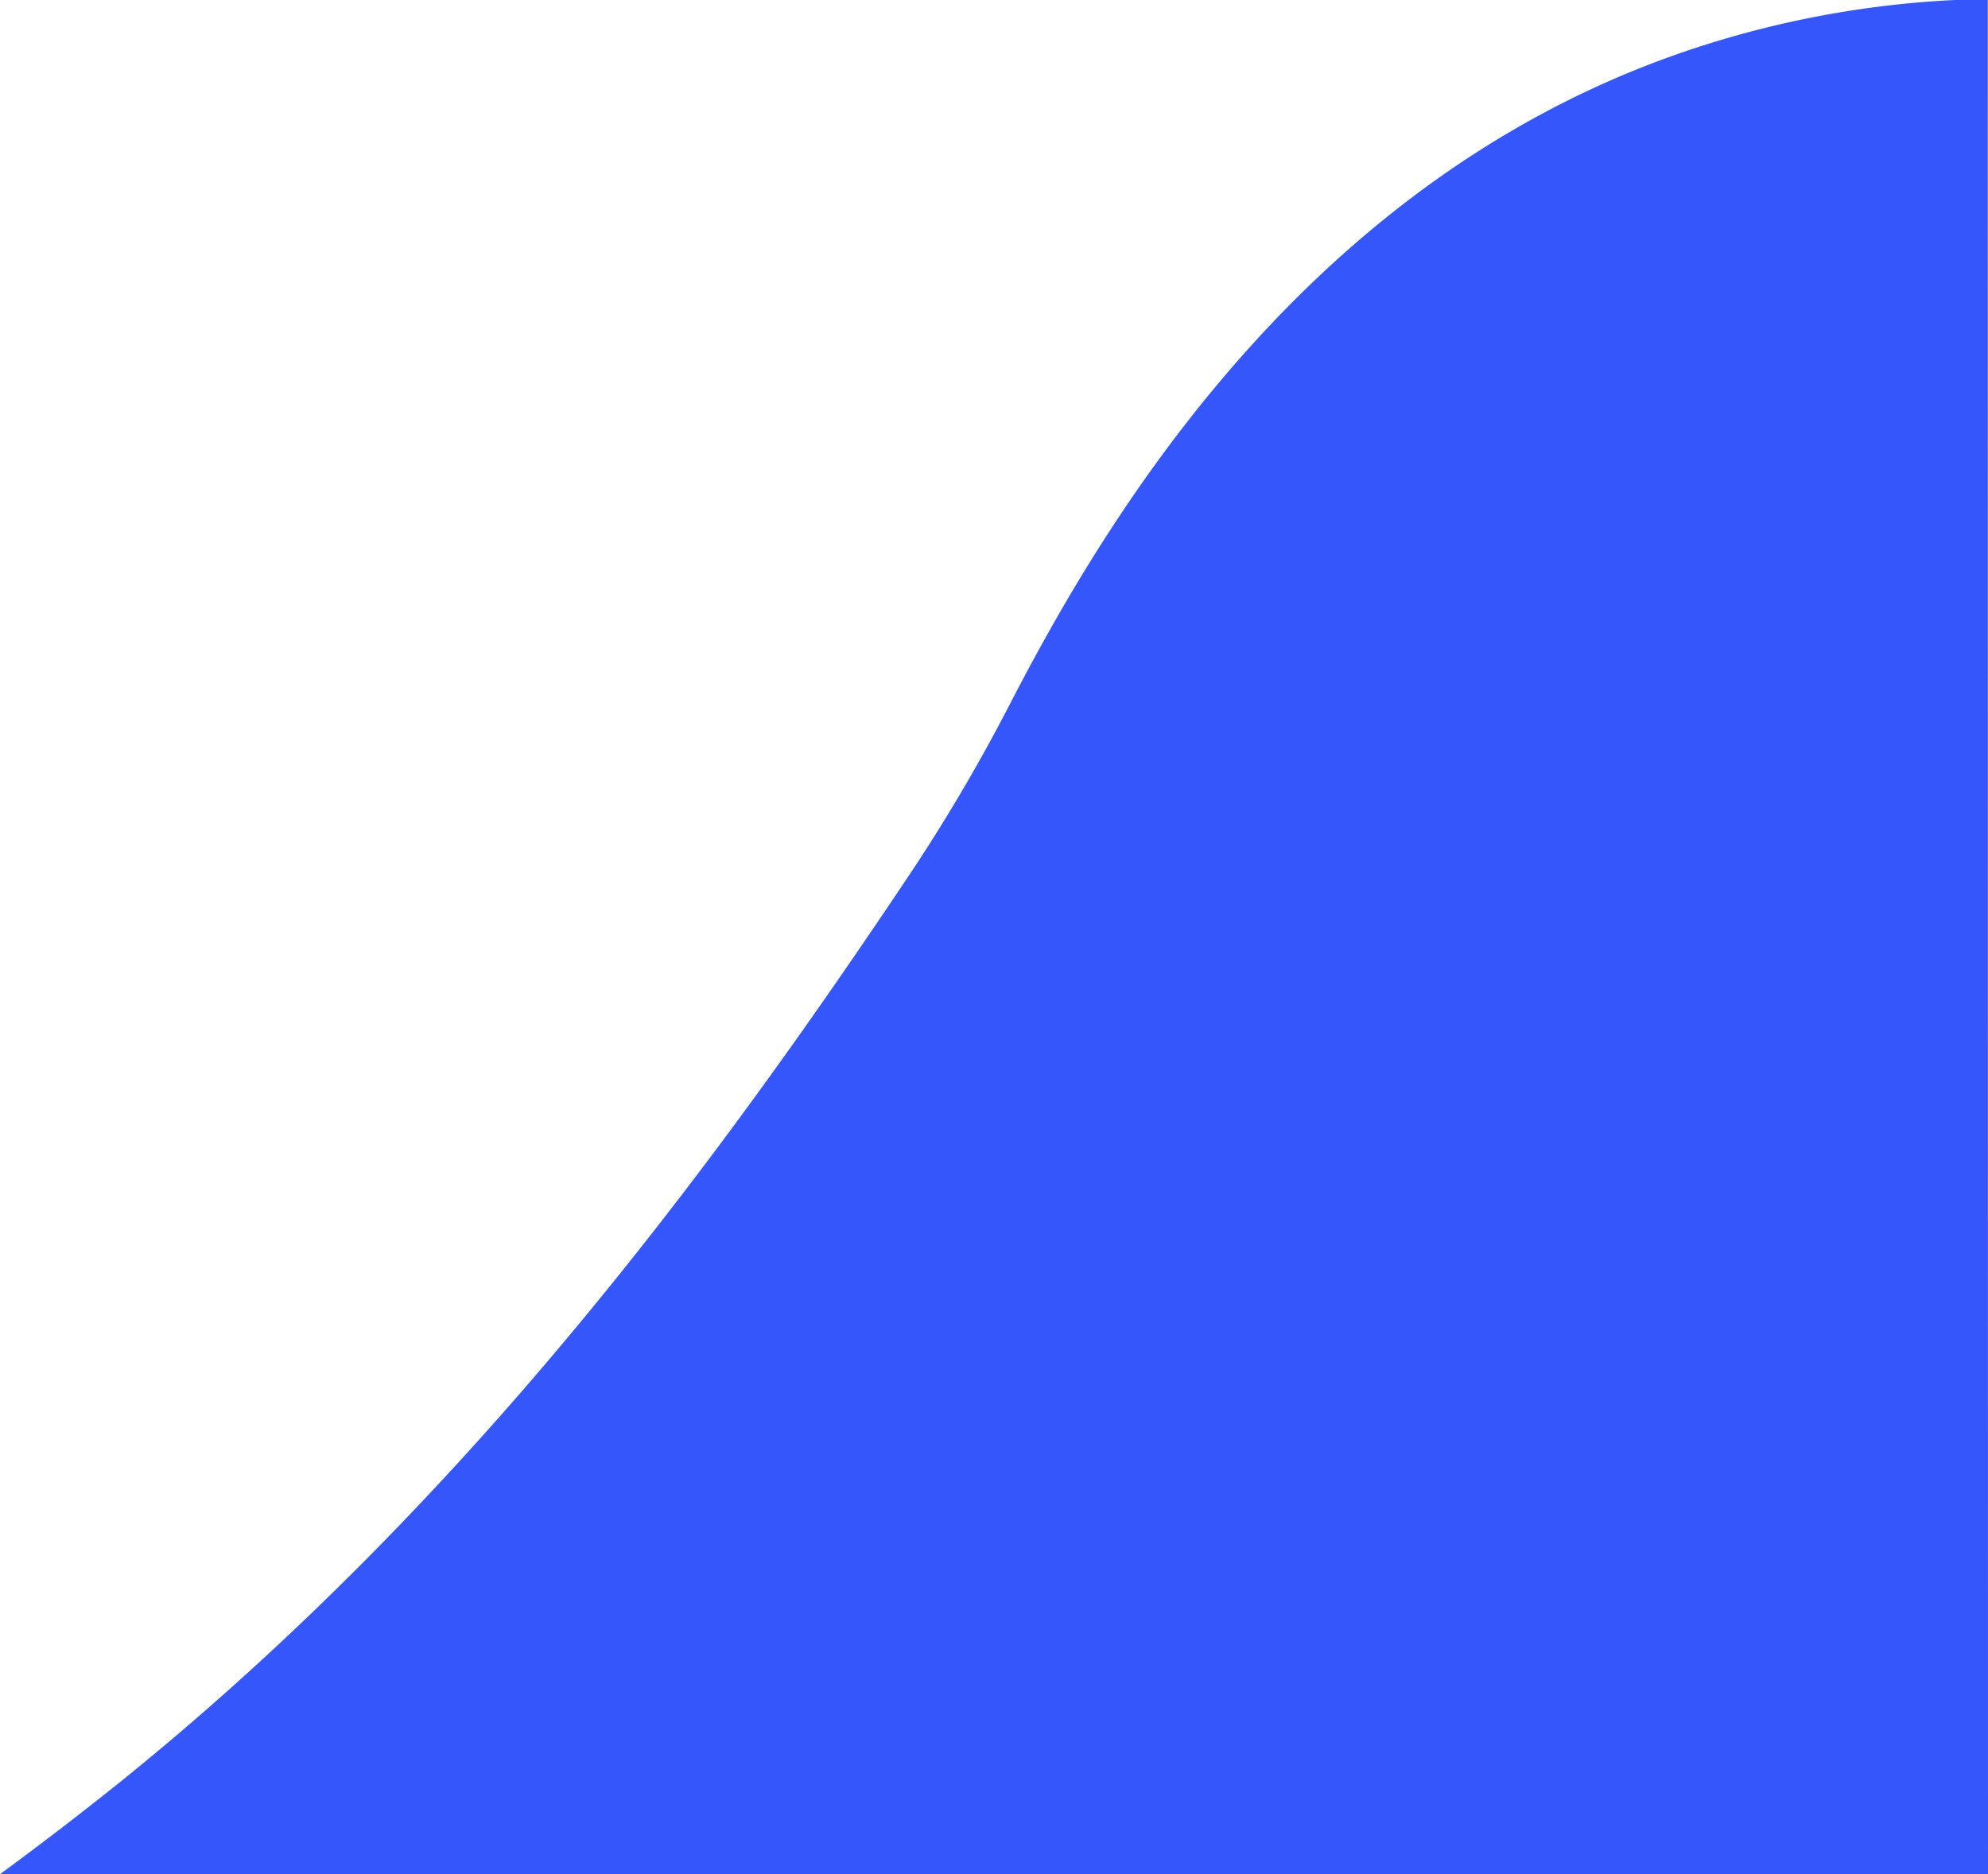   <svg xmlns="http://www.w3.org/2000/svg" viewBox="0 0 88.94 83.86" width="100%" style="vertical-align: middle; max-width: 100%; width: 100%;">
   <defs>
   </defs>
   <g>
    <g>
     <path d="M88.94,83.86H0q2.66-1.95,5.32-4.08C20.62,67.46,31.77,52.5,40.78,39a79.35,79.35,0,0,0,4.44-7.57C49.31,23.54,58.07,8.54,74.68,2.55A44,44,0,0,1,87.46,0h1.47Z" fill="rgb(52,86,250)">
     </path>
    </g>
   </g>
  </svg>
